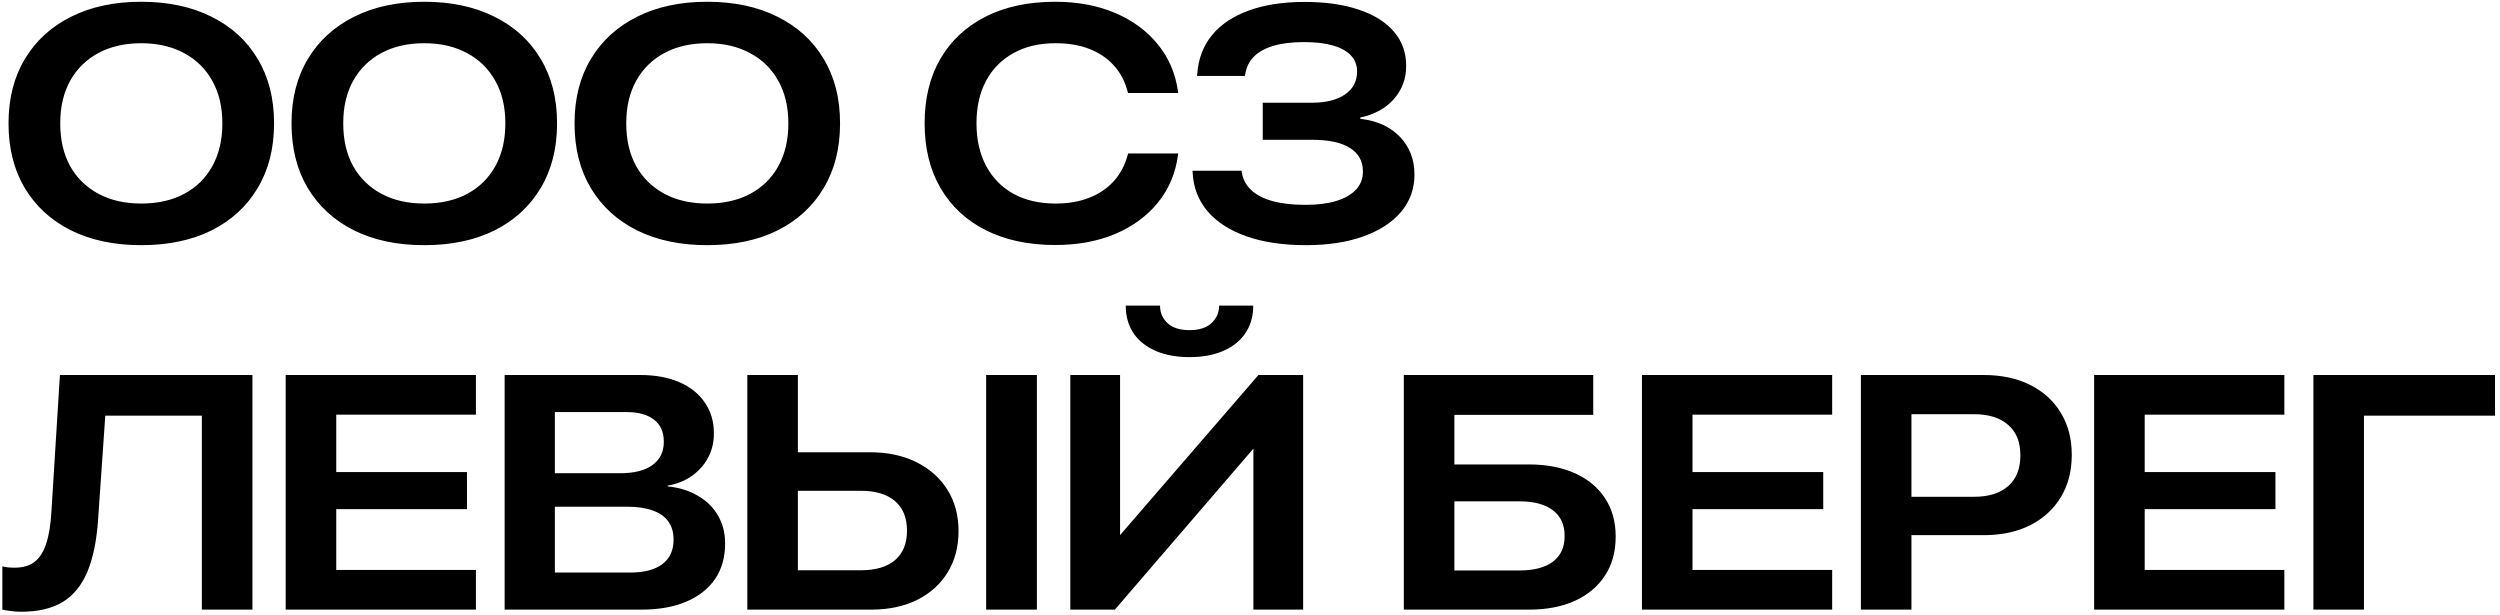 <?xml version="1.0" encoding="UTF-8"?> <svg xmlns="http://www.w3.org/2000/svg" width="488" height="120" viewBox="0 0 488 120" fill="none"><path d="M27.564 47.857C22.317 47.857 17.747 46.894 13.854 44.969C9.981 43.022 6.977 40.272 4.84 36.717C2.724 33.162 1.666 28.962 1.666 24.117V24.053C1.666 19.208 2.735 15.018 4.872 11.485C7.009 7.93 10.013 5.19 13.885 3.265C17.757 1.318 22.317 0.345 27.564 0.345C32.833 0.345 37.403 1.318 41.275 3.265C45.169 5.19 48.173 7.93 50.289 11.485C52.426 15.018 53.495 19.208 53.495 24.053V24.117C53.495 28.962 52.426 33.162 50.289 36.717C48.173 40.272 45.179 43.022 41.307 44.969C37.435 46.894 32.854 47.857 27.564 47.857ZM27.564 39.732C30.802 39.732 33.605 39.097 35.975 37.828C38.345 36.558 40.175 34.749 41.466 32.4C42.757 30.052 43.402 27.291 43.402 24.117V24.053C43.402 20.858 42.746 18.097 41.434 15.77C40.143 13.442 38.313 11.644 35.943 10.374C33.574 9.083 30.781 8.438 27.564 8.438C24.369 8.438 21.587 9.073 19.217 10.342C16.848 11.612 15.007 13.421 13.695 15.77C12.404 18.097 11.759 20.858 11.759 24.053V24.117C11.759 27.312 12.404 30.084 13.695 32.432C15.007 34.76 16.848 36.558 19.217 37.828C21.587 39.097 24.369 39.732 27.564 39.732ZM82.807 47.857C77.559 47.857 72.989 46.894 69.096 44.969C65.224 43.022 62.219 40.272 60.082 36.717C57.966 33.162 56.908 28.962 56.908 24.117V24.053C56.908 19.208 57.977 15.018 60.114 11.485C62.251 7.93 65.256 5.19 69.128 3.265C73 1.318 77.559 0.345 82.807 0.345C88.075 0.345 92.646 1.318 96.518 3.265C100.411 5.19 103.416 7.93 105.531 11.485C107.668 15.018 108.737 19.208 108.737 24.053V24.117C108.737 28.962 107.668 33.162 105.531 36.717C103.416 40.272 100.422 43.022 96.549 44.969C92.677 46.894 88.097 47.857 82.807 47.857ZM82.807 39.732C86.044 39.732 88.848 39.097 91.218 37.828C93.587 36.558 95.418 34.749 96.708 32.4C97.999 30.052 98.644 27.291 98.644 24.117V24.053C98.644 20.858 97.988 18.097 96.677 15.77C95.386 13.442 93.555 11.644 91.186 10.374C88.816 9.083 86.023 8.438 82.807 8.438C79.612 8.438 76.829 9.073 74.46 10.342C72.09 11.612 70.249 13.421 68.937 15.77C67.647 18.097 67.001 20.858 67.001 24.053V24.117C67.001 27.312 67.647 30.084 68.937 32.432C70.249 34.76 72.09 36.558 74.46 37.828C76.829 39.097 79.612 39.732 82.807 39.732ZM138.049 47.857C132.802 47.857 128.232 46.894 124.338 44.969C120.466 43.022 117.462 40.272 115.325 36.717C113.209 33.162 112.151 28.962 112.151 24.117V24.053C112.151 19.208 113.219 15.018 115.356 11.485C117.493 7.93 120.498 5.19 124.37 3.265C128.242 1.318 132.802 0.345 138.049 0.345C143.318 0.345 147.888 1.318 151.76 3.265C155.653 5.19 158.658 7.93 160.774 11.485C162.911 15.018 163.979 19.208 163.979 24.053V24.117C163.979 28.962 162.911 33.162 160.774 36.717C158.658 40.272 155.664 43.022 151.792 44.969C147.92 46.894 143.339 47.857 138.049 47.857ZM138.049 39.732C141.287 39.732 144.09 39.097 146.46 37.828C148.83 36.558 150.66 34.749 151.951 32.4C153.241 30.052 153.887 27.291 153.887 24.117V24.053C153.887 20.858 153.231 18.097 151.919 15.77C150.628 13.442 148.798 11.644 146.428 10.374C144.058 9.083 141.265 8.438 138.049 8.438C134.854 8.438 132.072 9.073 129.702 10.342C127.332 11.612 125.491 13.421 124.18 15.77C122.889 18.097 122.244 20.858 122.244 24.053V24.117C122.244 27.312 122.889 30.084 124.18 32.432C125.491 34.76 127.332 36.558 129.702 37.828C132.072 39.097 134.854 39.732 138.049 39.732ZM205.973 47.825C200.768 47.825 196.25 46.862 192.421 44.937C188.612 43.012 185.671 40.272 183.597 36.717C181.524 33.162 180.487 28.951 180.487 24.085V24.053C180.487 19.166 181.524 14.955 183.597 11.421C185.671 7.888 188.612 5.158 192.421 3.233C196.229 1.307 200.747 0.345 205.973 0.345C210.353 0.345 214.257 1.075 217.684 2.535C221.112 3.995 223.884 6.036 226 8.66C228.137 11.263 229.449 14.31 229.935 17.801L229.967 18.15H220.192L220.065 17.706C219.536 15.759 218.637 14.098 217.367 12.723C216.119 11.347 214.542 10.289 212.638 9.549C210.734 8.808 208.533 8.438 206.036 8.438C202.863 8.438 200.123 9.083 197.816 10.374C195.51 11.644 193.733 13.442 192.484 15.77C191.236 18.097 190.612 20.858 190.612 24.053V24.085C190.612 27.259 191.236 30.02 192.484 32.369C193.733 34.717 195.51 36.537 197.816 37.828C200.144 39.097 202.884 39.732 206.036 39.732C208.491 39.732 210.67 39.362 212.575 38.621C214.479 37.88 216.076 36.812 217.367 35.416C218.658 33.998 219.578 32.273 220.128 30.242L220.223 29.956H229.999L229.935 30.306C229.47 33.818 228.169 36.897 226.032 39.541C223.894 42.165 221.112 44.207 217.684 45.667C214.257 47.106 210.353 47.825 205.973 47.825ZM246.489 27.291V20.054H256.042C258.814 20.054 260.983 19.515 262.548 18.436C264.114 17.356 264.897 15.875 264.897 13.992V13.929C264.897 12.701 264.495 11.665 263.691 10.818C262.908 9.972 261.744 9.327 260.2 8.882C258.676 8.438 256.793 8.216 254.55 8.216C252.202 8.216 250.213 8.459 248.583 8.946C246.975 9.411 245.706 10.11 244.775 11.04C243.865 11.95 243.294 13.104 243.061 14.5L242.998 14.817H233.667L233.698 14.468C233.91 11.485 234.873 8.946 236.586 6.851C238.321 4.756 240.712 3.159 243.759 2.059C246.806 0.937 250.445 0.376 254.677 0.376C258.782 0.376 262.316 0.884 265.278 1.9C268.24 2.894 270.515 4.323 272.102 6.185C273.688 8.047 274.482 10.258 274.482 12.818V12.881C274.482 15.378 273.678 17.536 272.07 19.356C270.462 21.154 268.282 22.35 265.532 22.942V23.196C268.769 23.556 271.34 24.72 273.244 26.688C275.148 28.655 276.101 31.11 276.101 34.051V34.114C276.101 36.865 275.233 39.277 273.498 41.351C271.763 43.403 269.309 45.001 266.135 46.143C262.961 47.286 259.226 47.857 254.931 47.857C250.467 47.857 246.605 47.286 243.347 46.143C240.088 45.001 237.549 43.371 235.729 41.255C233.931 39.139 232.958 36.643 232.81 33.765L232.778 33.321H242.363L242.395 33.606C242.606 34.982 243.22 36.145 244.235 37.098C245.251 38.05 246.637 38.769 248.393 39.256C250.17 39.742 252.318 39.986 254.836 39.986C257.185 39.986 259.195 39.732 260.866 39.224C262.538 38.695 263.818 37.955 264.707 37.002C265.595 36.029 266.04 34.865 266.04 33.511V33.448C266.04 31.459 265.193 29.935 263.5 28.877C261.829 27.82 259.385 27.291 256.169 27.291H246.489ZM4.173 119.413C3.369 119.413 2.629 119.36 1.952 119.254C1.296 119.169 0.799 119.085 0.46 119V110.558C0.714 110.621 1.063 110.685 1.507 110.748C1.952 110.79 2.396 110.812 2.84 110.812C4.406 110.812 5.686 110.452 6.681 109.732C7.675 108.992 8.447 107.807 8.998 106.178C9.548 104.549 9.897 102.401 10.045 99.735L11.695 73.202H49.273V119H39.403V81.136H20.55L19.154 101.322C18.879 105.49 18.18 108.918 17.059 111.605C15.938 114.271 14.33 116.239 12.235 117.508C10.14 118.778 7.453 119.413 4.173 119.413ZM55.766 119V73.202H92.9V80.946H65.636V92.149H91.154V99.386H65.636V111.256H92.9V119H55.766ZM103.454 119V111.764H122.942C125.692 111.764 127.798 111.224 129.258 110.145C130.739 109.045 131.479 107.447 131.479 105.353V105.289C131.479 103.893 131.13 102.718 130.432 101.766C129.755 100.814 128.739 100.105 127.385 99.64C126.052 99.153 124.402 98.91 122.434 98.91H103.454V92.372H121.069C123.799 92.372 125.893 91.843 127.353 90.785C128.835 89.706 129.575 88.193 129.575 86.246V86.183C129.575 84.321 128.94 82.903 127.671 81.93C126.401 80.935 124.635 80.438 122.371 80.438H103.454V73.202H124.973C127.914 73.202 130.453 73.667 132.59 74.598C134.748 75.529 136.409 76.852 137.573 78.565C138.758 80.258 139.35 82.268 139.35 84.596V84.659C139.35 86.373 138.97 87.939 138.208 89.356C137.446 90.774 136.388 91.959 135.034 92.911C133.68 93.863 132.114 94.487 130.337 94.784V94.942C132.601 95.175 134.569 95.789 136.24 96.783C137.933 97.757 139.234 99.037 140.144 100.624C141.075 102.21 141.54 104.02 141.54 106.051V106.114C141.54 108.801 140.885 111.108 139.573 113.033C138.261 114.938 136.388 116.408 133.955 117.445C131.522 118.482 128.602 119 125.195 119H103.454ZM98.503 119V73.202H108.31V119H98.503ZM150.794 119V111.319H168.028C170.906 111.319 173.127 110.663 174.693 109.352C176.259 108.019 177.042 106.104 177.042 103.607V103.543C177.042 101.047 176.259 99.132 174.693 97.799C173.127 96.466 170.895 95.799 167.996 95.799H150.794V88.277H169.774C173.265 88.277 176.301 88.923 178.882 90.213C181.485 91.504 183.506 93.303 184.944 95.609C186.383 97.915 187.103 100.592 187.103 103.639V103.702C187.103 106.749 186.394 109.426 184.976 111.732C183.58 114.017 181.601 115.805 179.041 117.096C176.481 118.365 173.476 119 170.027 119H150.794ZM145.875 119V73.202H155.745V119H145.875ZM192.498 119V73.202H202.4V119H192.498ZM208.925 119V73.202H218.637V104.718H222.826L214.733 108.971L245.646 73.202H254.374V119H244.662V87.357H240.314L248.534 83.072L217.621 119H208.925ZM232.189 69.71C229.692 69.71 227.523 69.319 225.682 68.536C223.842 67.753 222.403 66.642 221.366 65.204C220.35 63.744 219.811 62.019 219.747 60.03V59.649H226.444V59.872C226.486 61.141 226.984 62.22 227.936 63.109C228.909 63.998 230.327 64.442 232.189 64.442C234.051 64.442 235.468 63.998 236.442 63.109C237.415 62.22 237.923 61.141 237.965 59.872V59.649H244.63V60.03C244.567 62.019 244.017 63.744 242.98 65.204C241.964 66.642 240.536 67.753 238.695 68.536C236.854 69.319 234.686 69.71 232.189 69.71ZM274.024 119V73.202H310.999V80.978H283.894V90.658H298.399C301.869 90.658 304.873 91.229 307.412 92.372C309.951 93.514 311.909 95.133 313.284 97.228C314.68 99.322 315.379 101.819 315.379 104.718V104.781C315.379 107.701 314.68 110.23 313.284 112.367C311.909 114.483 309.951 116.122 307.412 117.286C304.894 118.429 301.9 119 298.43 119H274.024ZM283.894 111.351H296.653C299.446 111.351 301.604 110.78 303.128 109.637C304.651 108.495 305.413 106.834 305.413 104.654V104.591C305.413 102.411 304.651 100.75 303.128 99.608C301.604 98.444 299.435 97.862 296.621 97.862H283.894V111.351ZM320.506 119V73.202H357.64V80.946H330.377V92.149H355.894V99.386H330.377V111.256H357.64V119H320.506ZM368.195 104.464V96.974H385.302C388.201 96.974 390.433 96.275 391.999 94.879C393.586 93.482 394.379 91.493 394.379 88.912V88.849C394.379 86.288 393.586 84.321 391.999 82.945C390.433 81.549 388.201 80.851 385.302 80.851H368.195V73.202H387.206C390.697 73.202 393.723 73.847 396.283 75.138C398.865 76.428 400.864 78.248 402.282 80.597C403.699 82.924 404.408 85.654 404.408 88.785V88.849C404.408 91.959 403.699 94.689 402.282 97.037C400.864 99.386 398.865 101.216 396.283 102.528C393.723 103.819 390.697 104.464 387.206 104.464H368.195ZM363.244 119V73.202H373.114V119H363.244ZM408.774 119V73.202H445.908V80.946H418.645V92.149H444.162V99.386H418.645V111.256H445.908V119H408.774ZM461.446 119H451.575V73.202H487.027V81.136H461.446V119Z" fill="black"></path></svg> 